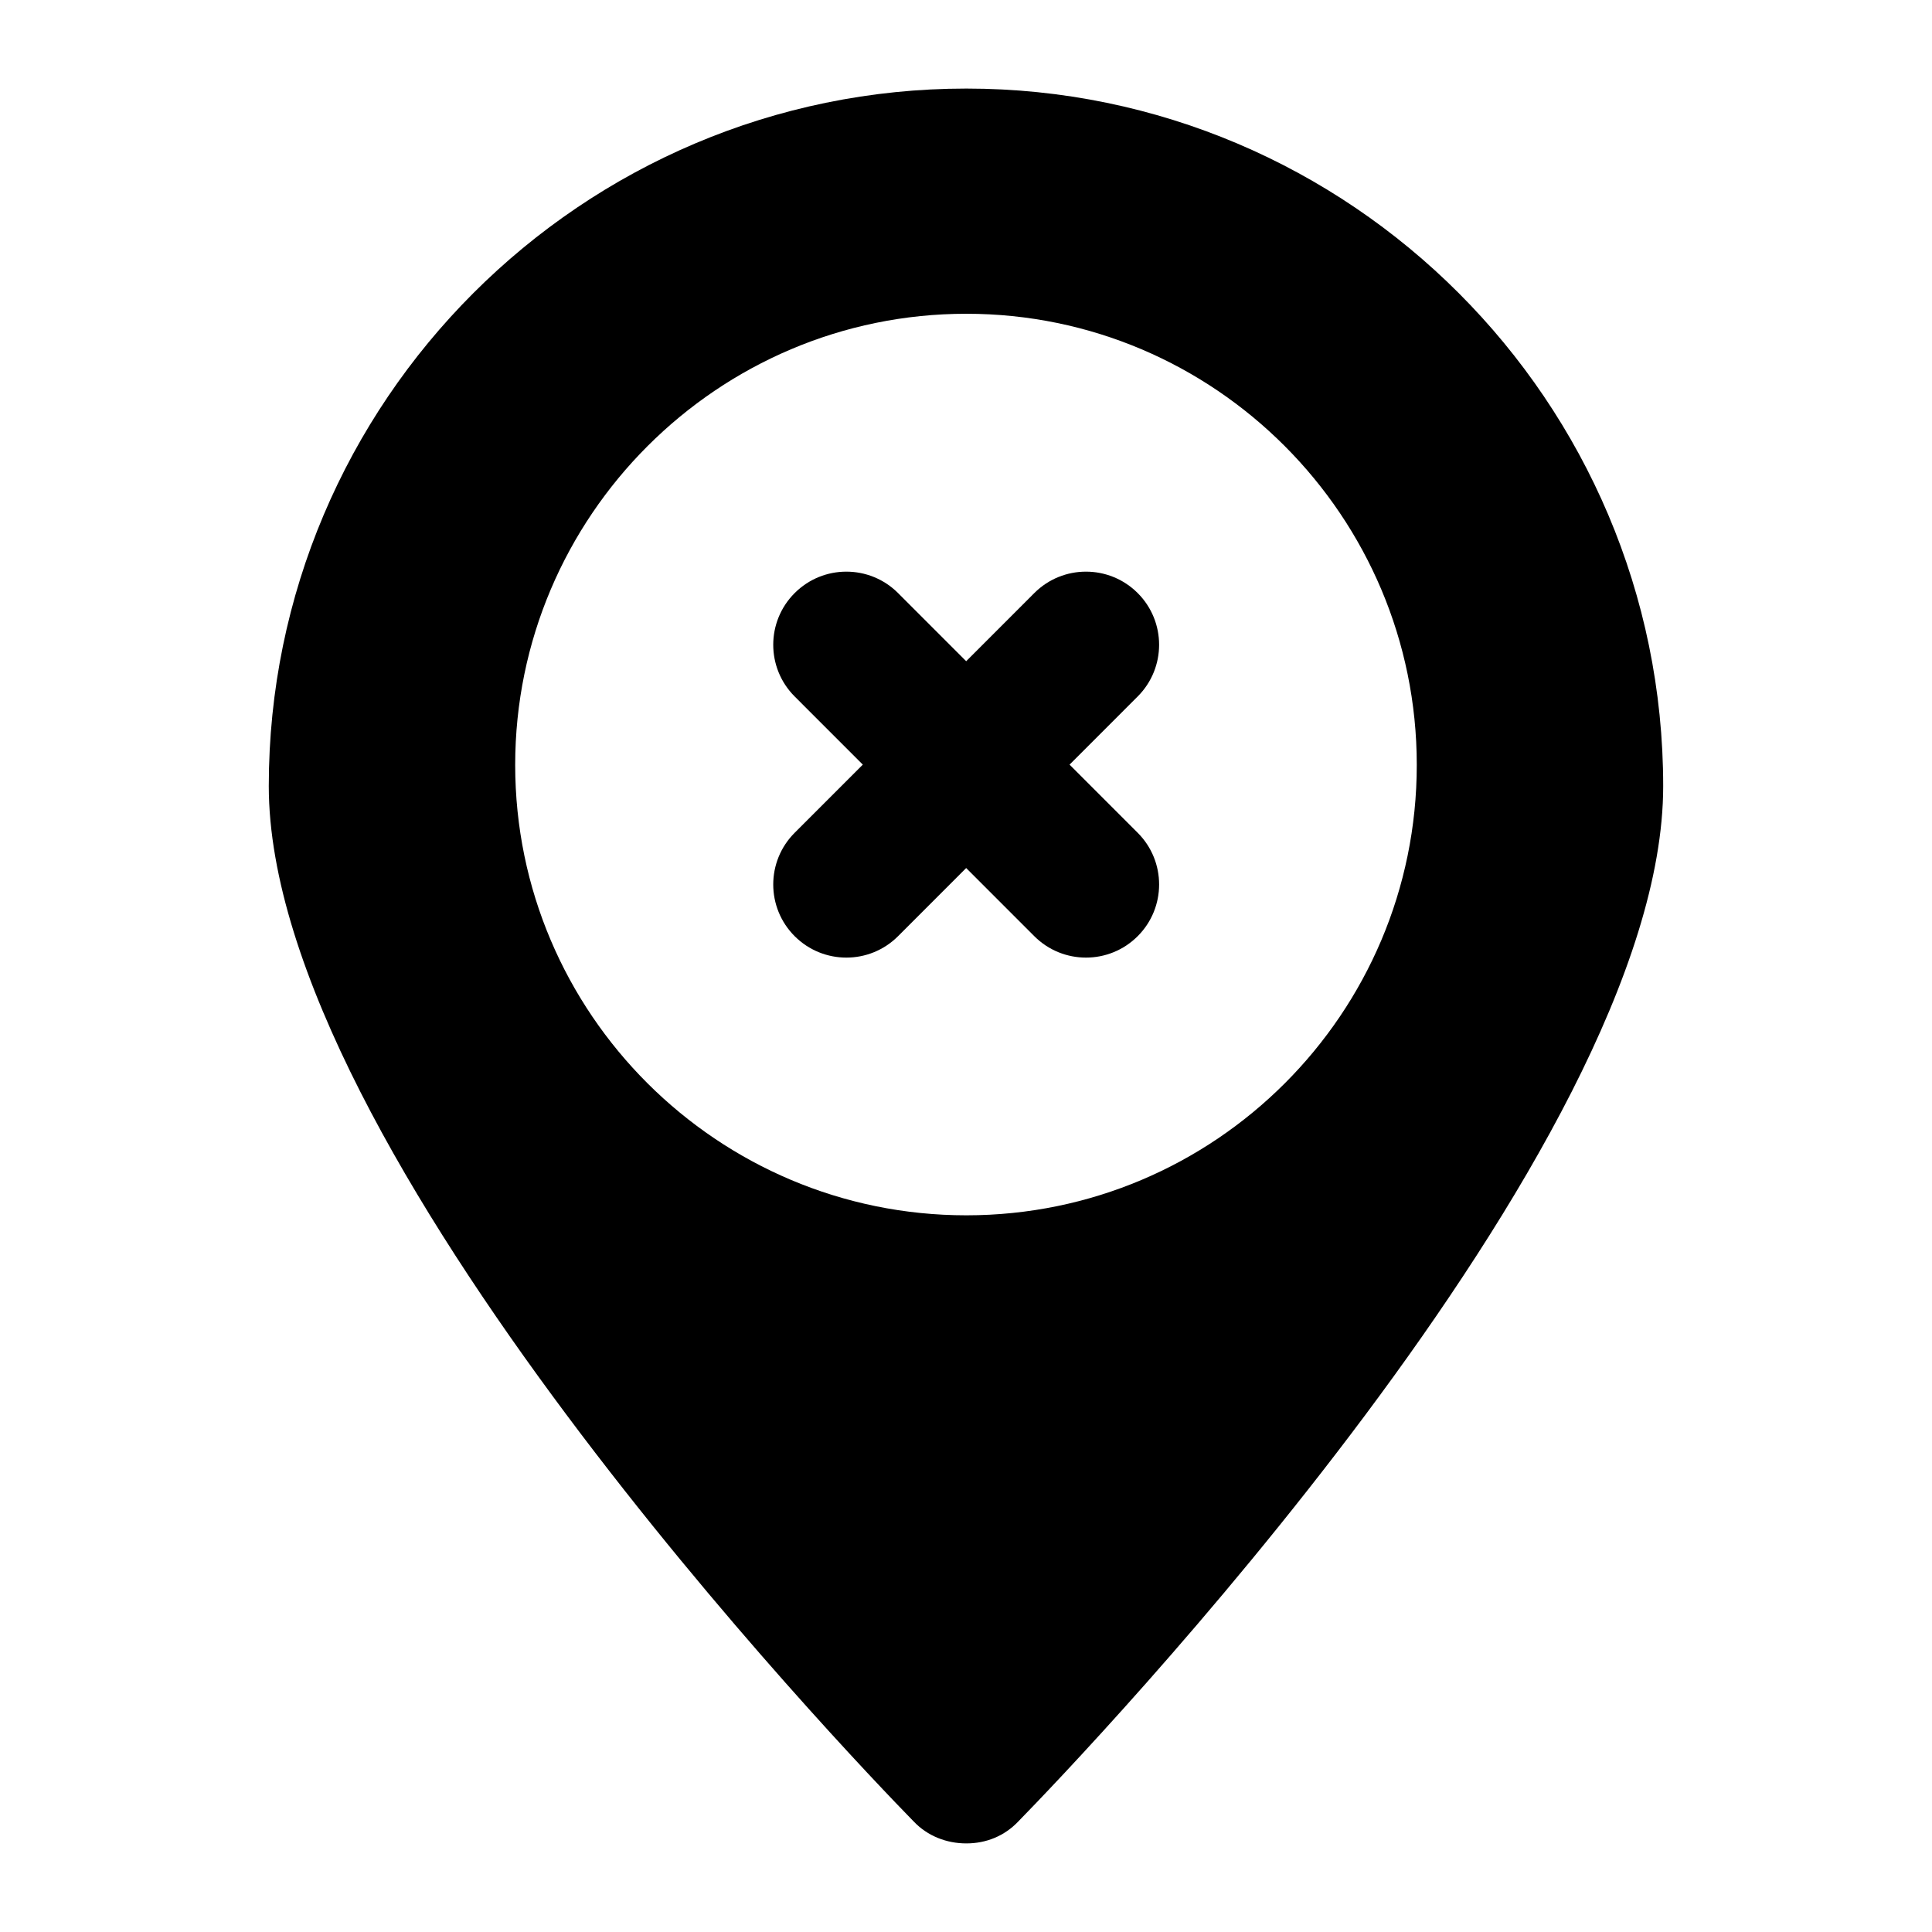 <?xml version="1.0" encoding="UTF-8"?>
<!-- Uploaded to: SVG Repo, www.svgrepo.com, Generator: SVG Repo Mixer Tools -->
<svg fill="#000000" width="800px" height="800px" version="1.1" viewBox="144 144 512 512" xmlns="http://www.w3.org/2000/svg">
 <g>
  <path d="m400.09 167.47c-101.92 0-184.86 82.934-184.86 184.86 0 96.305 153.46 256.55 170.91 274.38 3.684 3.875 8.723 5.812 13.953 5.812s10.078-1.938 13.758-5.812c17.438-17.828 170.91-178.08 170.91-274.38 0.004-101.93-82.934-184.86-184.66-184.86zm0 298.6c-65.883 0-119.56-53.48-119.56-119.36 0-65.883 53.676-119.56 119.56-119.56s119.37 53.676 119.37 119.56c0 65.883-53.484 119.36-119.37 119.36z"/>
  <path d="m445.5 301.17c-7.57-7.57-19.832-7.57-27.402 0l-18.051 18.059-18.051-18.059c-7.57-7.57-19.832-7.57-27.402 0-7.57 7.57-7.57 19.832 0 27.402l18.059 18.062-18.059 18.062c-7.57 7.57-7.57 19.832 0 27.402 7.57 7.57 19.832 7.57 27.402 0l18.051-18.059 18.051 18.059c7.57 7.57 19.832 7.57 27.402 0 7.57-7.57 7.57-19.832 0-27.402l-18.055-18.062 18.055-18.062c7.566-7.57 7.566-19.832 0-27.402z"/>
 </g>
</svg>